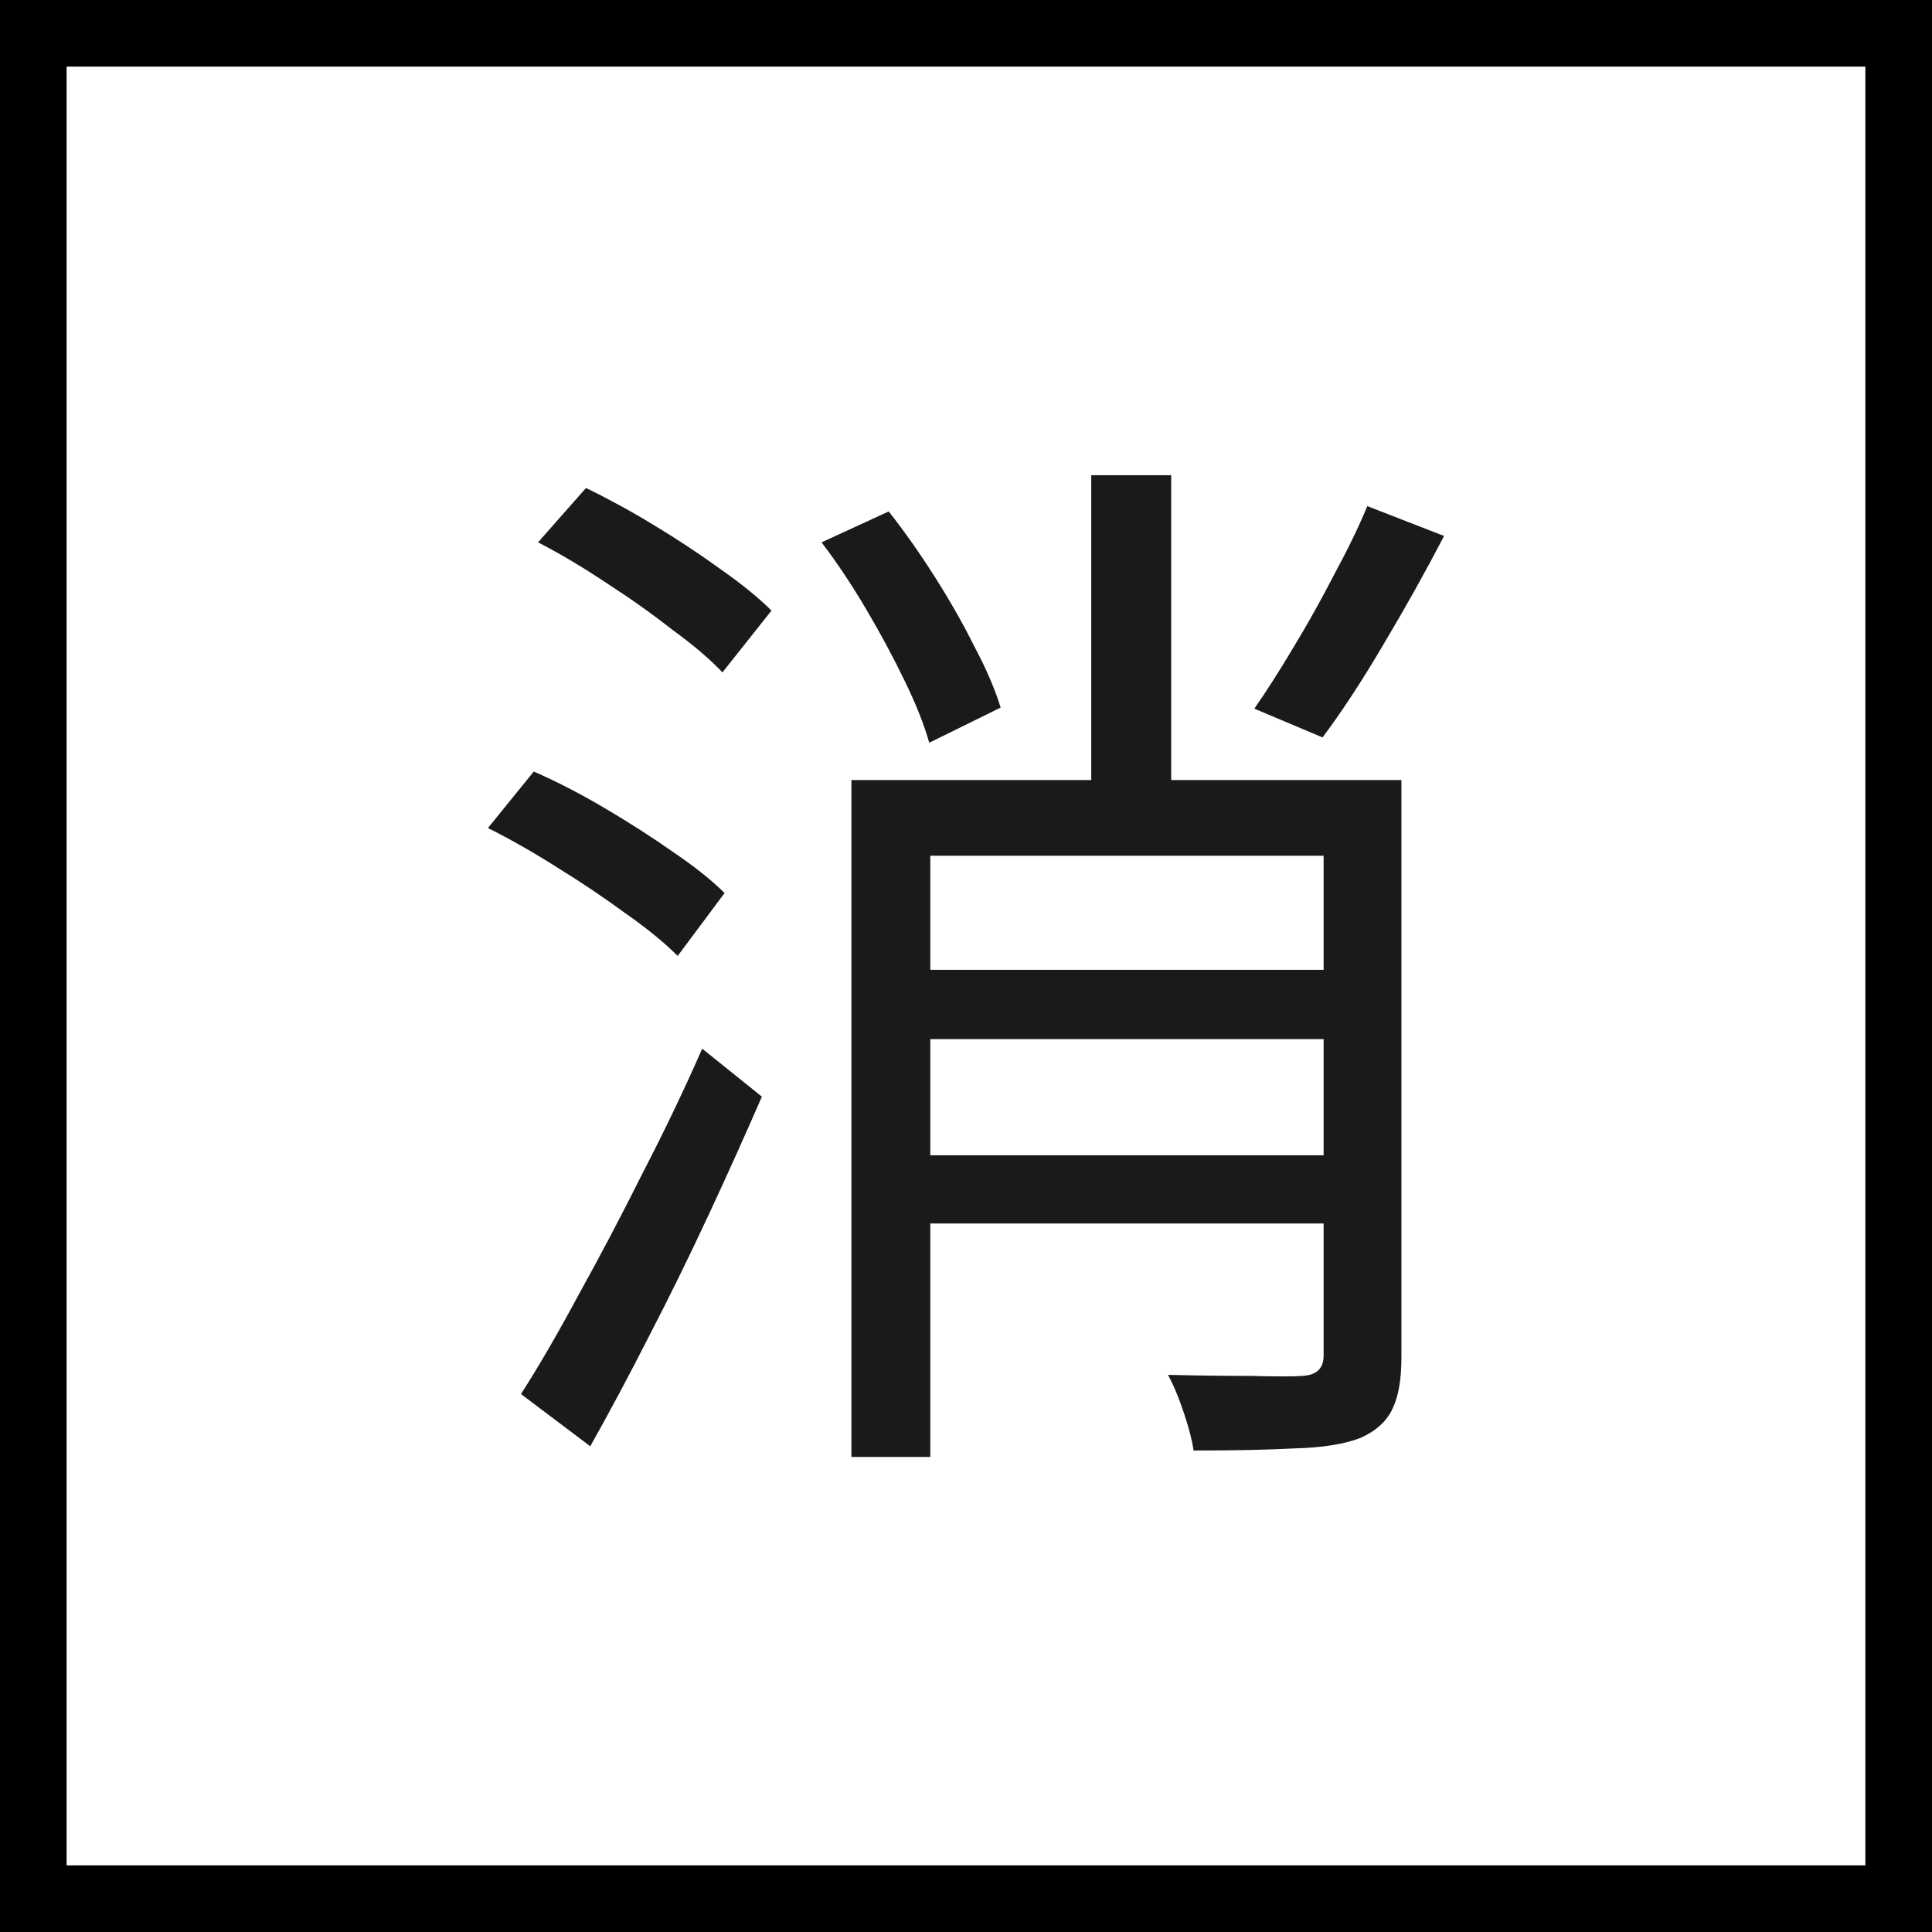 <svg width="29" height="29" viewBox="0 0 29 29" fill="none" xmlns="http://www.w3.org/2000/svg">
<rect x="0.5" y="0.5" width="28" height="28" stroke="black"/>
<path d="M13.564 14.557H20.412V15.597H13.564V14.557ZM13.516 17.341H20.412V18.365H13.516V17.341ZM20.524 7.597L21.676 8.045C21.399 8.578 21.095 9.122 20.764 9.677C20.444 10.221 20.14 10.685 19.852 11.069L18.828 10.637C19.02 10.36 19.218 10.05 19.42 9.709C19.634 9.357 19.836 8.994 20.028 8.621C20.231 8.247 20.396 7.906 20.524 7.597ZM12.332 8.141L13.34 7.677C13.575 7.975 13.804 8.301 14.028 8.653C14.252 9.005 14.45 9.351 14.62 9.693C14.802 10.034 14.935 10.344 15.02 10.621L13.948 11.149C13.874 10.882 13.751 10.573 13.58 10.221C13.41 9.869 13.218 9.511 13.004 9.149C12.791 8.786 12.567 8.45 12.332 8.141ZM12.78 11.709H20.46V12.845H13.964V21.869H12.78V11.709ZM19.868 11.709H21.036V20.365C21.036 20.695 20.994 20.951 20.908 21.133C20.823 21.325 20.663 21.474 20.428 21.581C20.183 21.677 19.852 21.73 19.436 21.741C19.031 21.762 18.524 21.773 17.916 21.773C17.895 21.623 17.847 21.437 17.772 21.213C17.698 20.989 17.618 20.797 17.532 20.637C17.991 20.648 18.407 20.653 18.78 20.653C19.164 20.663 19.42 20.663 19.548 20.653C19.762 20.642 19.868 20.541 19.868 20.349V11.709ZM16.38 7.133H17.58V12.413H16.38V7.133ZM8.076 8.141L8.796 7.325C9.127 7.485 9.468 7.671 9.82 7.885C10.172 8.098 10.503 8.317 10.812 8.541C11.132 8.765 11.388 8.973 11.58 9.165L10.844 10.093C10.652 9.89 10.402 9.677 10.092 9.453C9.794 9.218 9.463 8.983 9.1 8.749C8.748 8.514 8.407 8.311 8.076 8.141ZM7.324 12.429L8.012 11.581C8.354 11.73 8.706 11.912 9.068 12.125C9.431 12.338 9.772 12.557 10.092 12.781C10.423 13.005 10.684 13.213 10.876 13.405L10.172 14.349C9.97 14.146 9.708 13.933 9.388 13.709C9.068 13.474 8.727 13.245 8.364 13.021C8.012 12.797 7.666 12.6 7.324 12.429ZM7.82 20.925C8.087 20.509 8.375 20.013 8.684 19.437C9.004 18.861 9.324 18.253 9.644 17.613C9.975 16.973 10.274 16.349 10.54 15.741L11.436 16.461C11.191 17.026 10.924 17.618 10.636 18.237C10.348 18.855 10.05 19.463 9.74 20.061C9.442 20.648 9.148 21.197 8.86 21.709L7.82 20.925Z" fill="#1A1A1A"/>
</svg>
